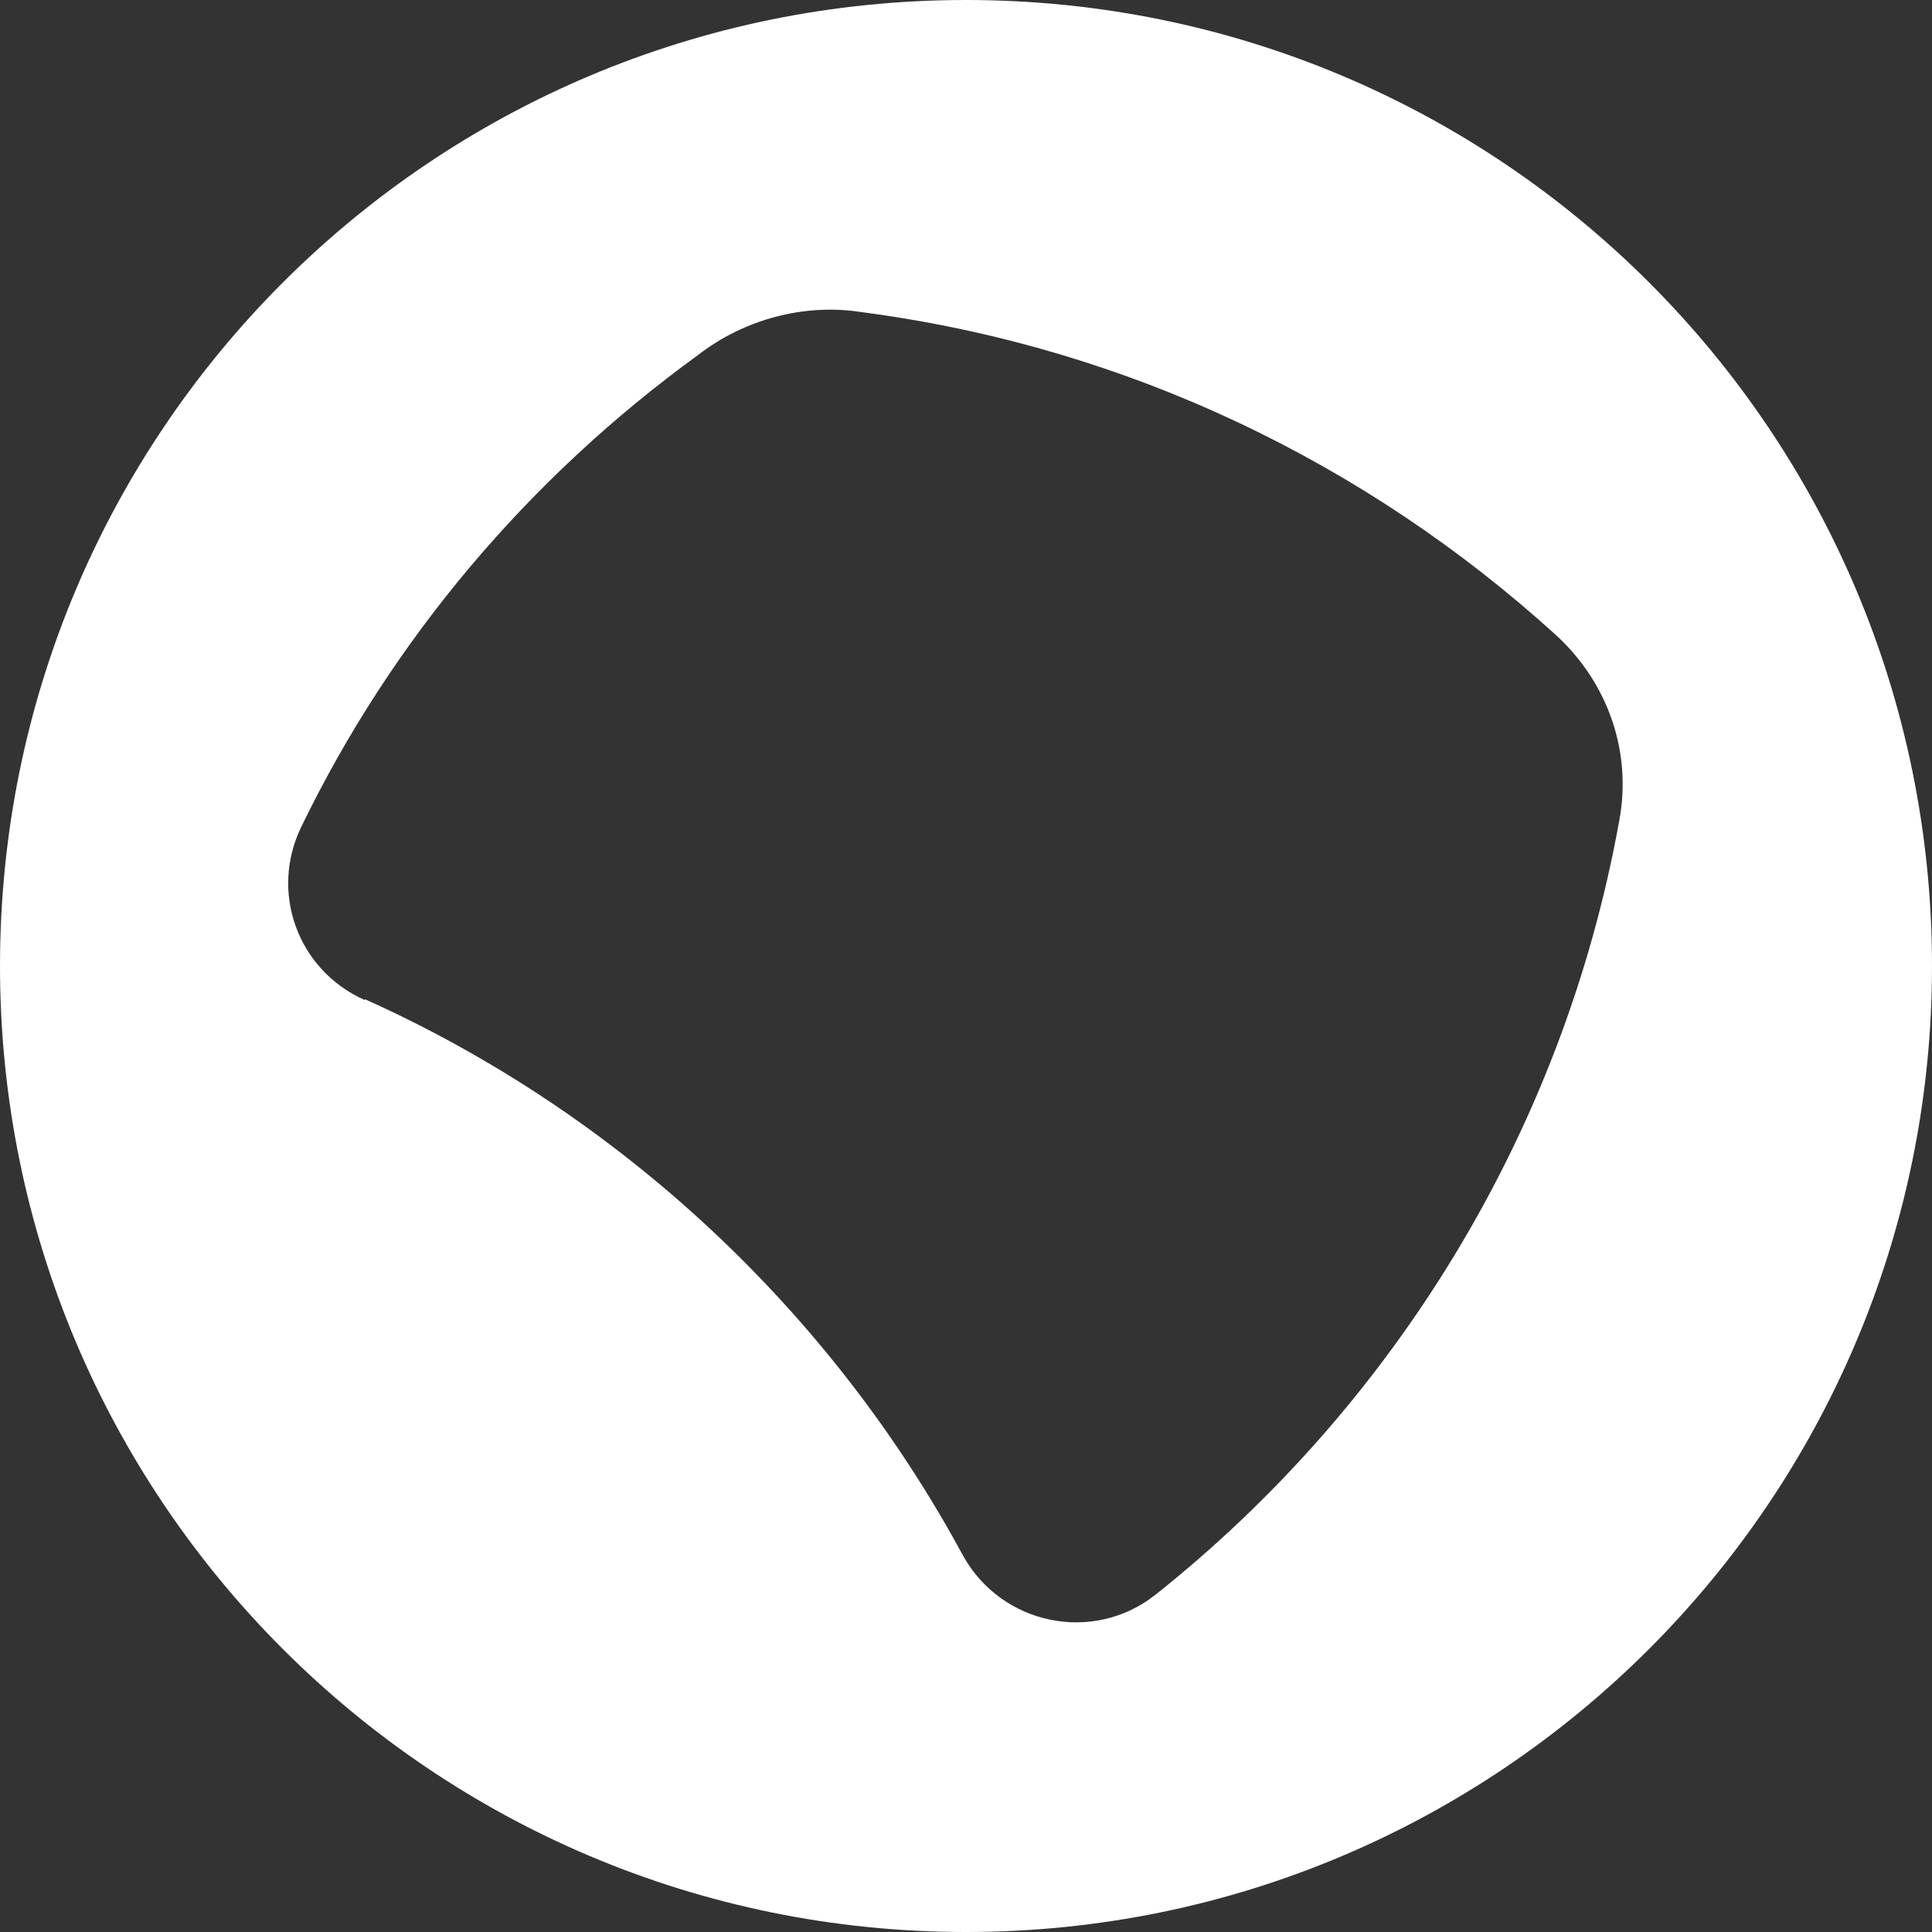 <svg xmlns="http://www.w3.org/2000/svg" width="20" height="20" viewBox="0 0 20 20" fill="none">
  <rect x="0" y="0" width="20" height="20" fill="#333333" stroke="none"/>
  <path d="M0 10C0 4.478 4.462 0 10 0C15.538 0 20 4.478 20 10C20 15.522 15.522 20 10 20C4.478 20 0 15.526 0 10ZM3.778 10.344C6.406 11.523 8.6 13.569 9.971 16.107C10.373 16.824 11.314 17.016 11.957 16.512C14.421 14.556 16.181 11.719 16.762 8.498C16.897 7.781 16.643 7.065 16.107 6.574C14.151 4.797 11.674 3.59 8.911 3.23C8.33 3.14 7.704 3.303 7.225 3.676C5.477 4.945 4.061 6.615 3.119 8.559C2.792 9.23 3.074 10.037 3.774 10.352L3.778 10.344Z" fill="white"/>
</svg>
